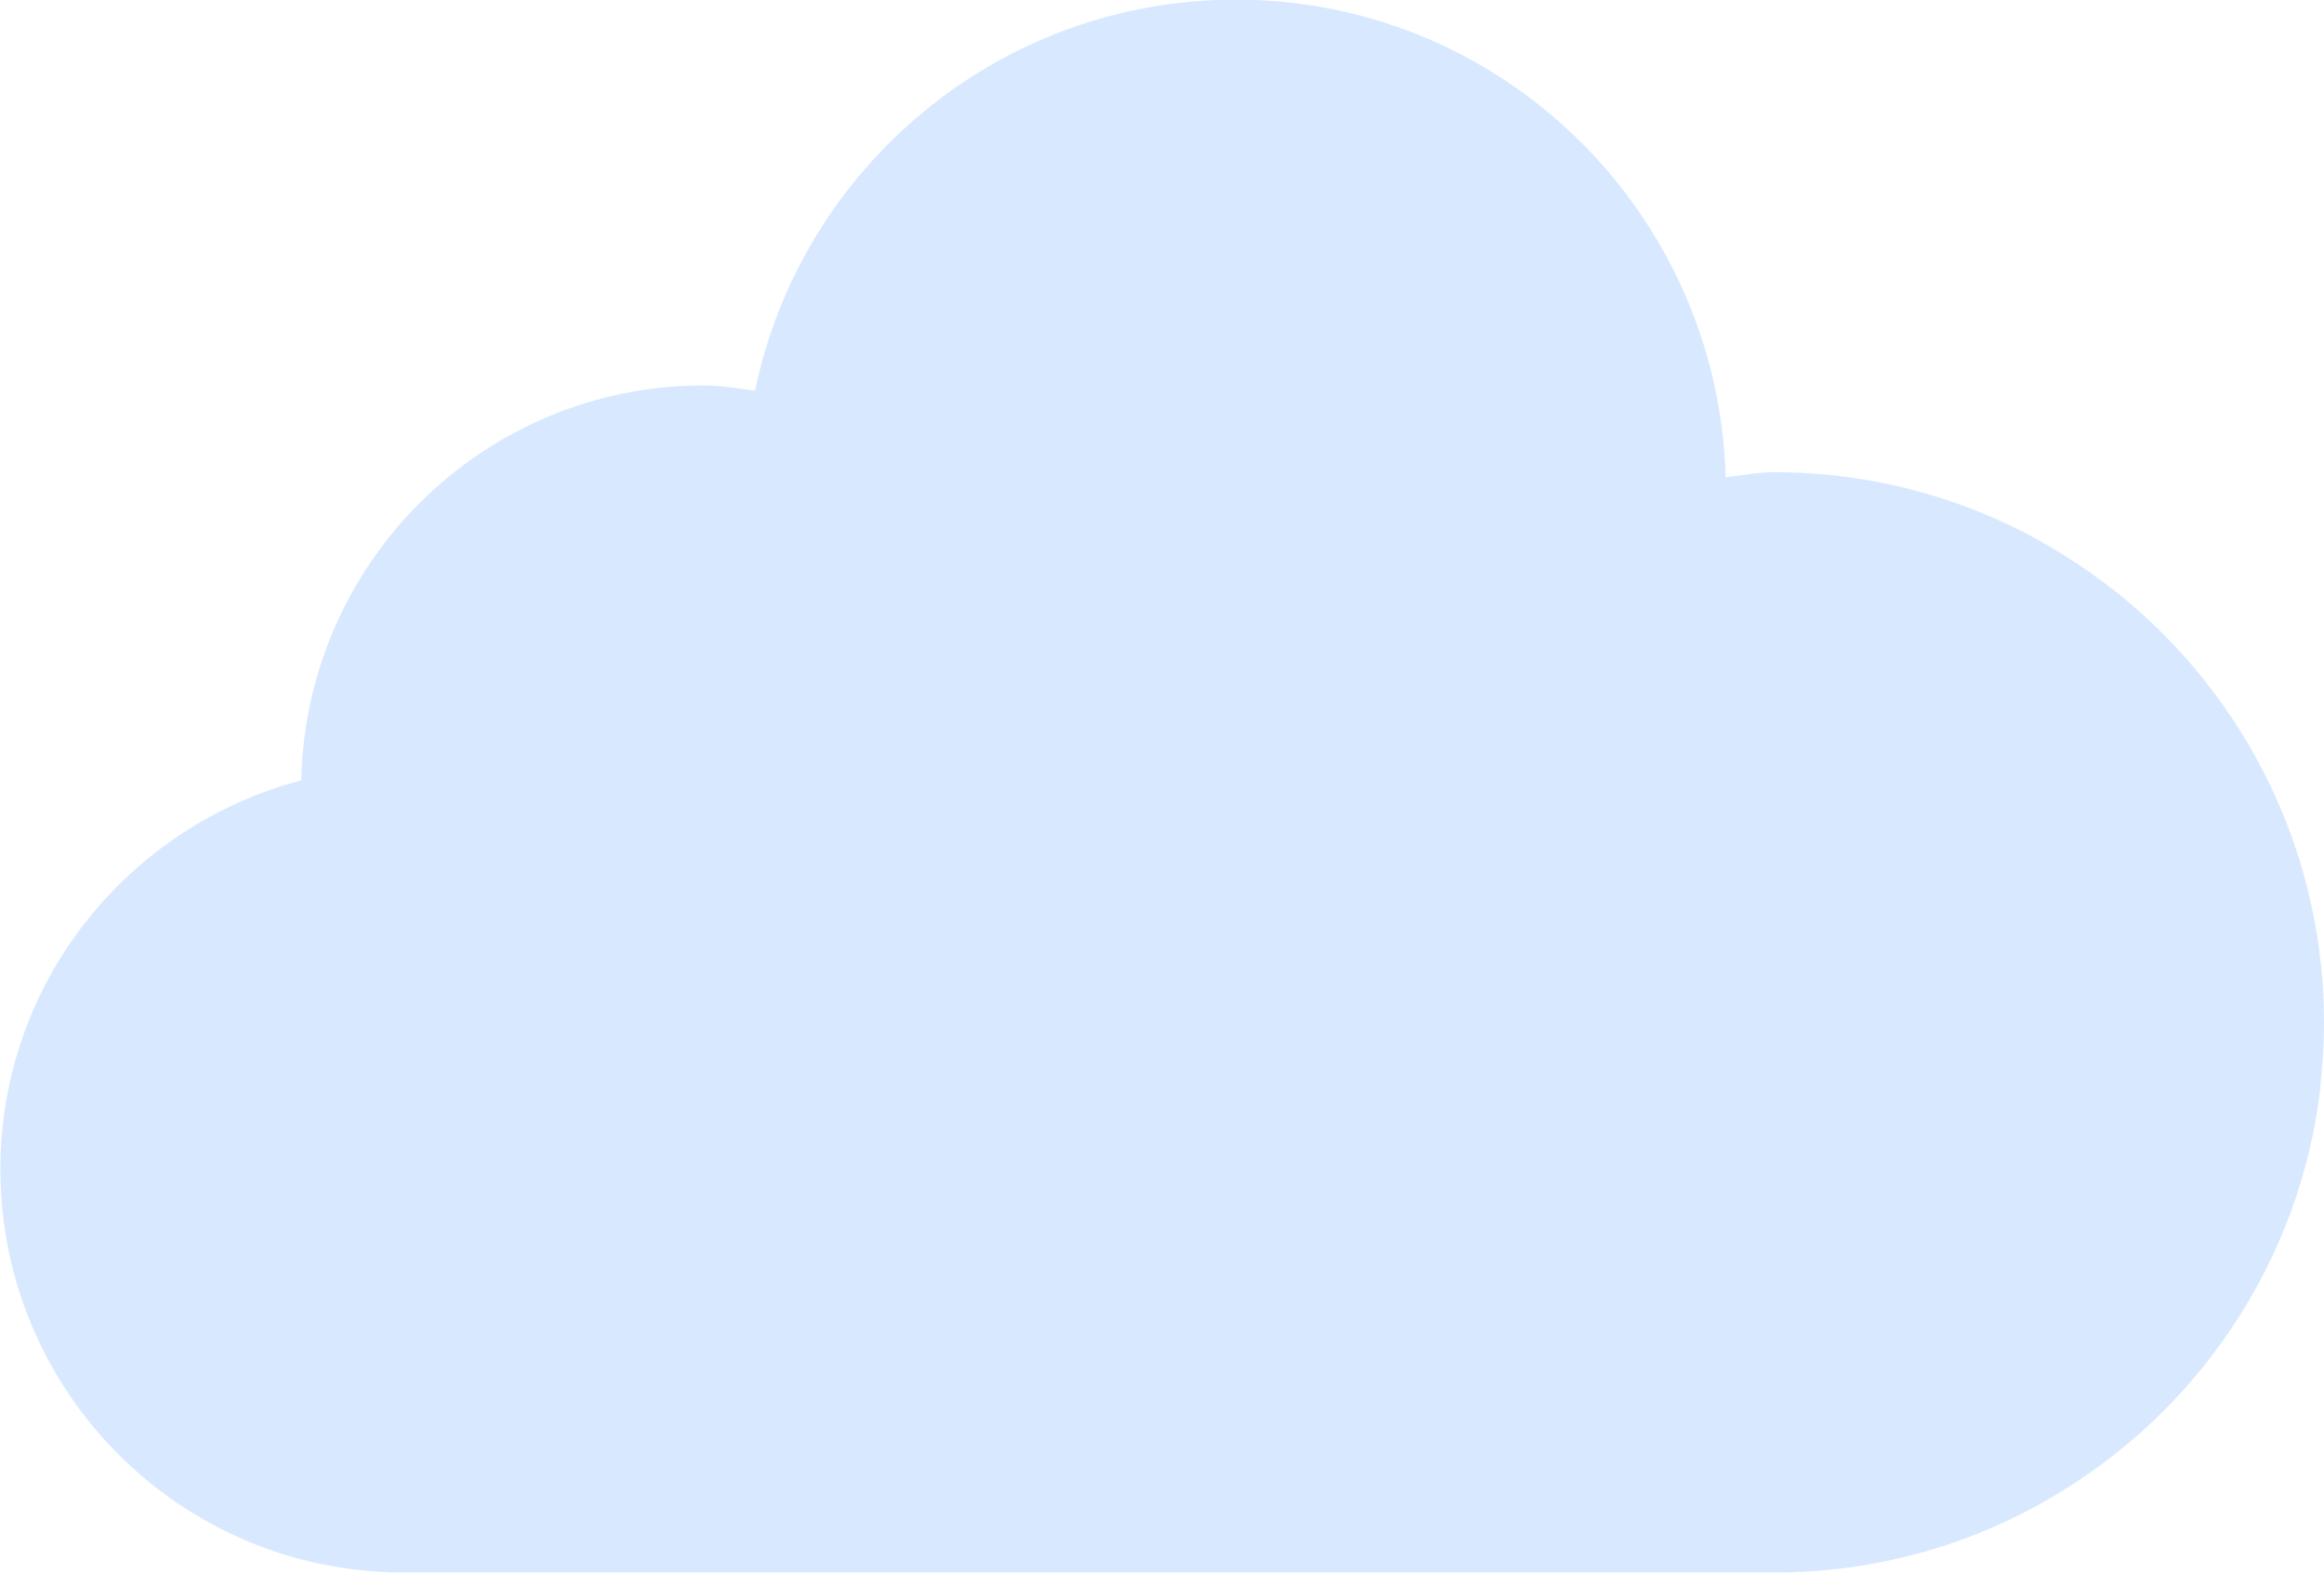 <?xml version="1.0" encoding="UTF-8"?><svg id="b" xmlns="http://www.w3.org/2000/svg" viewBox="0 0 60.79 41.14"><g id="c"><path d="m60.69,28.44s0,0,0,0c.06-.56.1-1.12.1-1.69,0-3.94-1.59-7.52-4.16-10.12-.91-.93-1.96-1.72-3.09-2.38-2.1-1.21-4.54-1.9-7.14-1.9-.43,0-.84.09-1.26.13-.2-6.92-5.84-12.49-12.81-12.49-6.2,0-11.37,4.39-12.58,10.23-.44-.06-.88-.14-1.34-.14-5.75,0-10.41,4.61-10.53,10.33-4.52,1.19-7.87,5.27-7.87,10.17,0,5.83,4.72,10.55,10.55,10.55h35.85c2.6,0,5.04-.69,7.14-1.9,3.87-2.21,6.61-6.17,7.15-10.8Z" fill="#d8e9ff" stroke-width="0"/></g></svg>